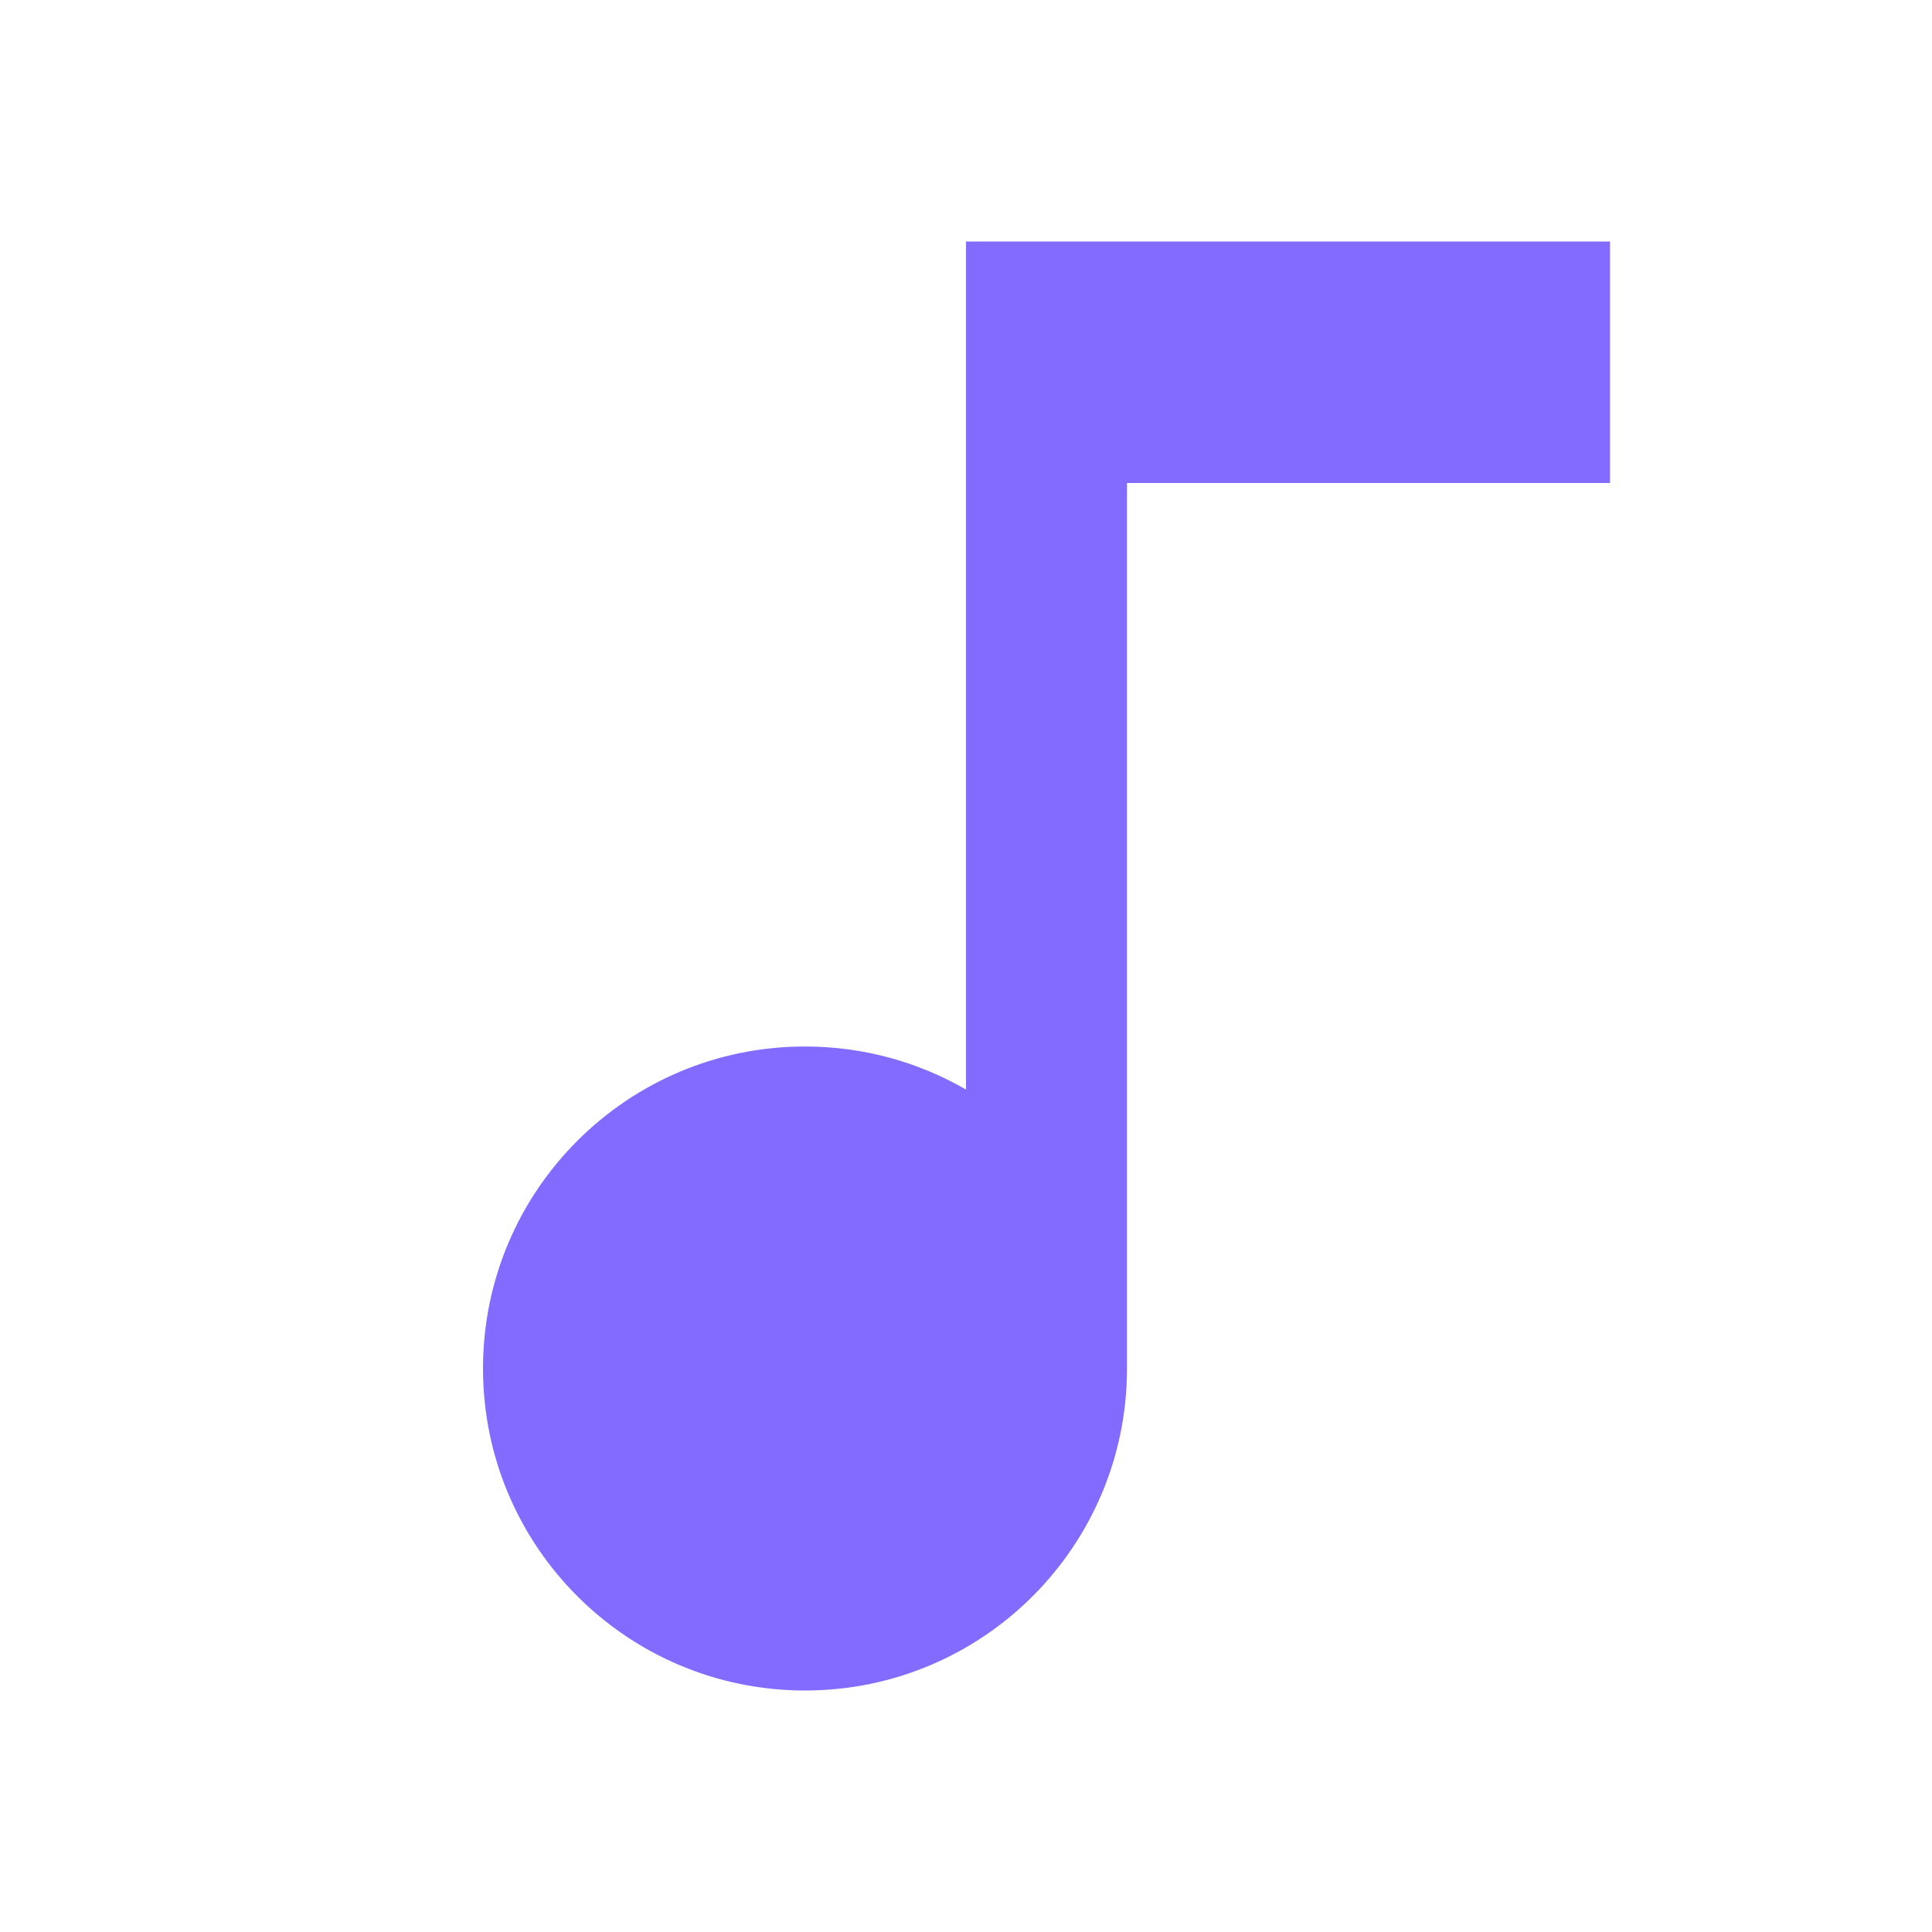 <svg xmlns="http://www.w3.org/2000/svg" width="24" height="24" viewBox="0 0 24 24" fill="none"><path d="M12 13.535V3H20V6H14V17C14 19.209 12.209 21 10 21C7.791 21 6 19.209 6 17C6 14.791 7.791 13 10 13C10.729 13 11.412 13.195 12 13.535Z" fill="#836BFF"></path></svg>
